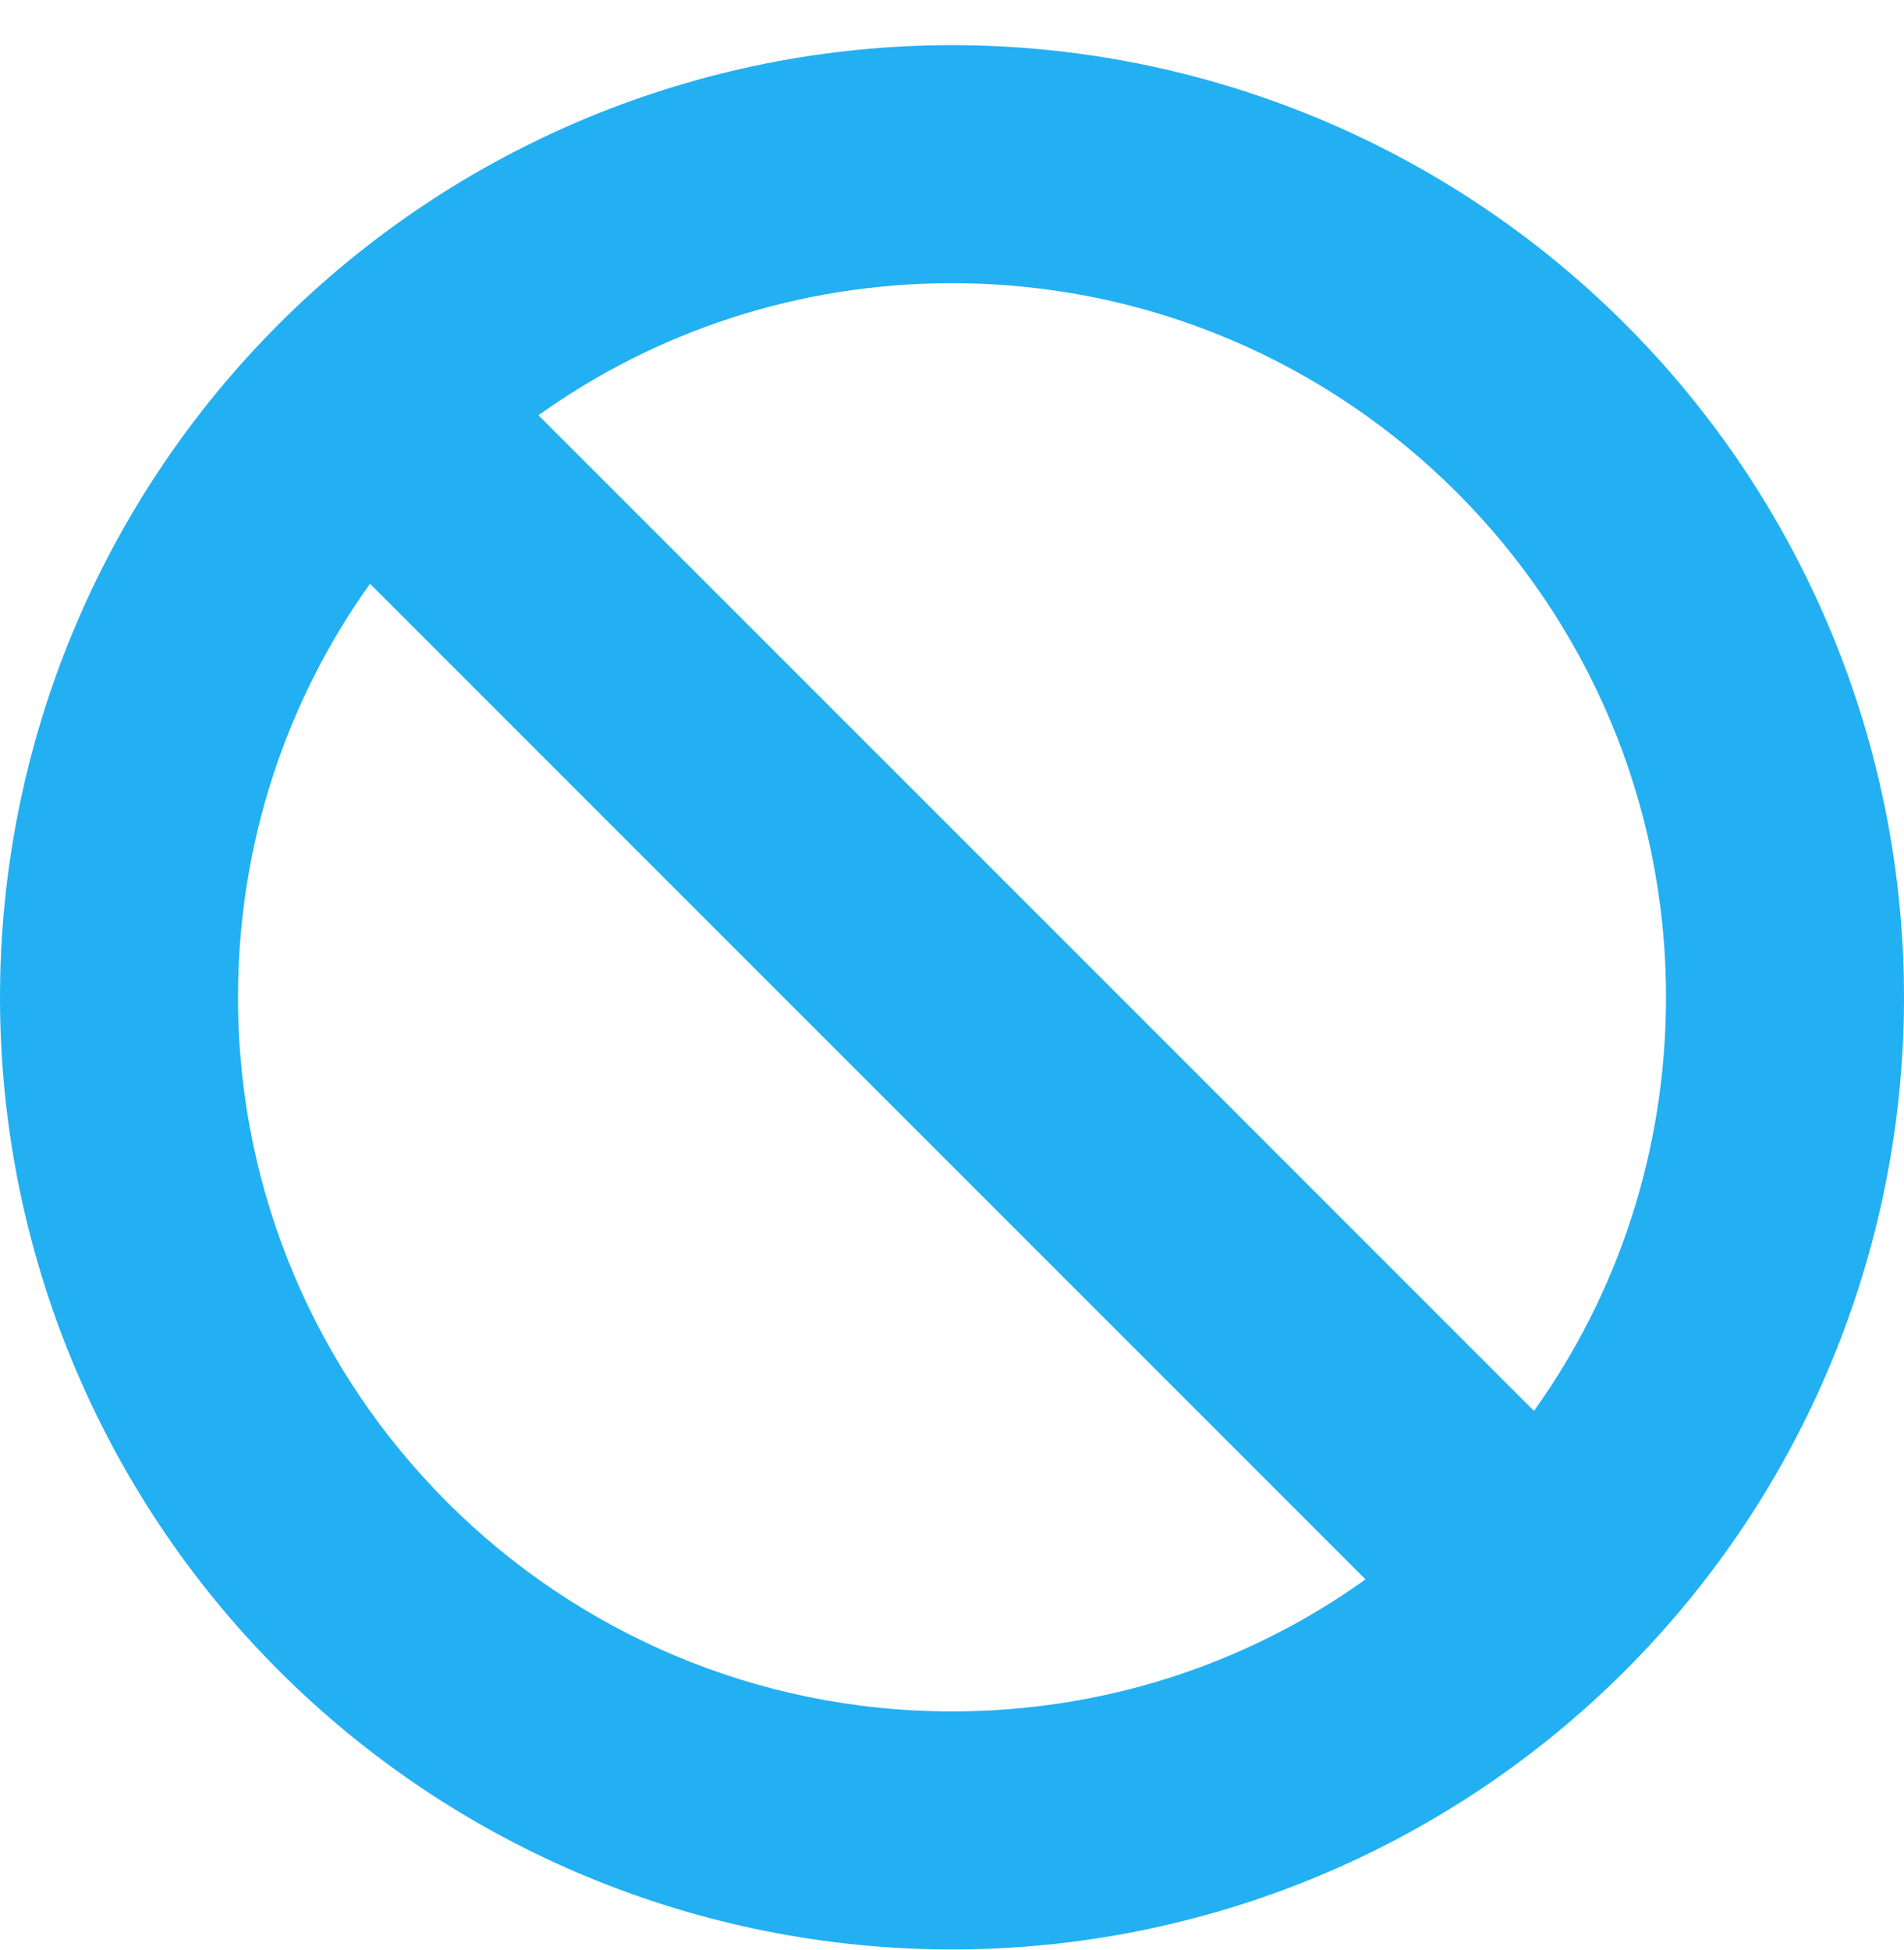 <svg width="42" height="43" viewBox="0 0 42 43" fill="none" xmlns="http://www.w3.org/2000/svg">
<path d="M30.122 34.834L8.162 12.875C6.325 15.442 5.25 18.592 5.25 21.997C5.25 30.692 12.305 37.746 21 37.746C24.404 37.746 27.554 36.672 30.122 34.834ZM33.838 31.118C35.675 28.551 36.75 25.401 36.75 21.997C36.75 13.301 29.695 6.246 21 6.246C17.596 6.246 14.446 7.321 11.878 9.159L33.838 31.118ZM0 21.997C0 16.427 2.212 11.085 6.151 7.147C10.089 3.209 15.431 0.996 21 0.996C26.57 0.996 31.911 3.209 35.849 7.147C39.788 11.085 42 16.427 42 21.997C42 27.566 39.788 32.907 35.849 36.846C31.911 40.784 26.57 42.996 21 42.996C15.431 42.996 10.089 40.784 6.151 36.846C2.212 32.907 0 27.566 0 21.997Z" fill="#22B0F2"/>
</svg>
